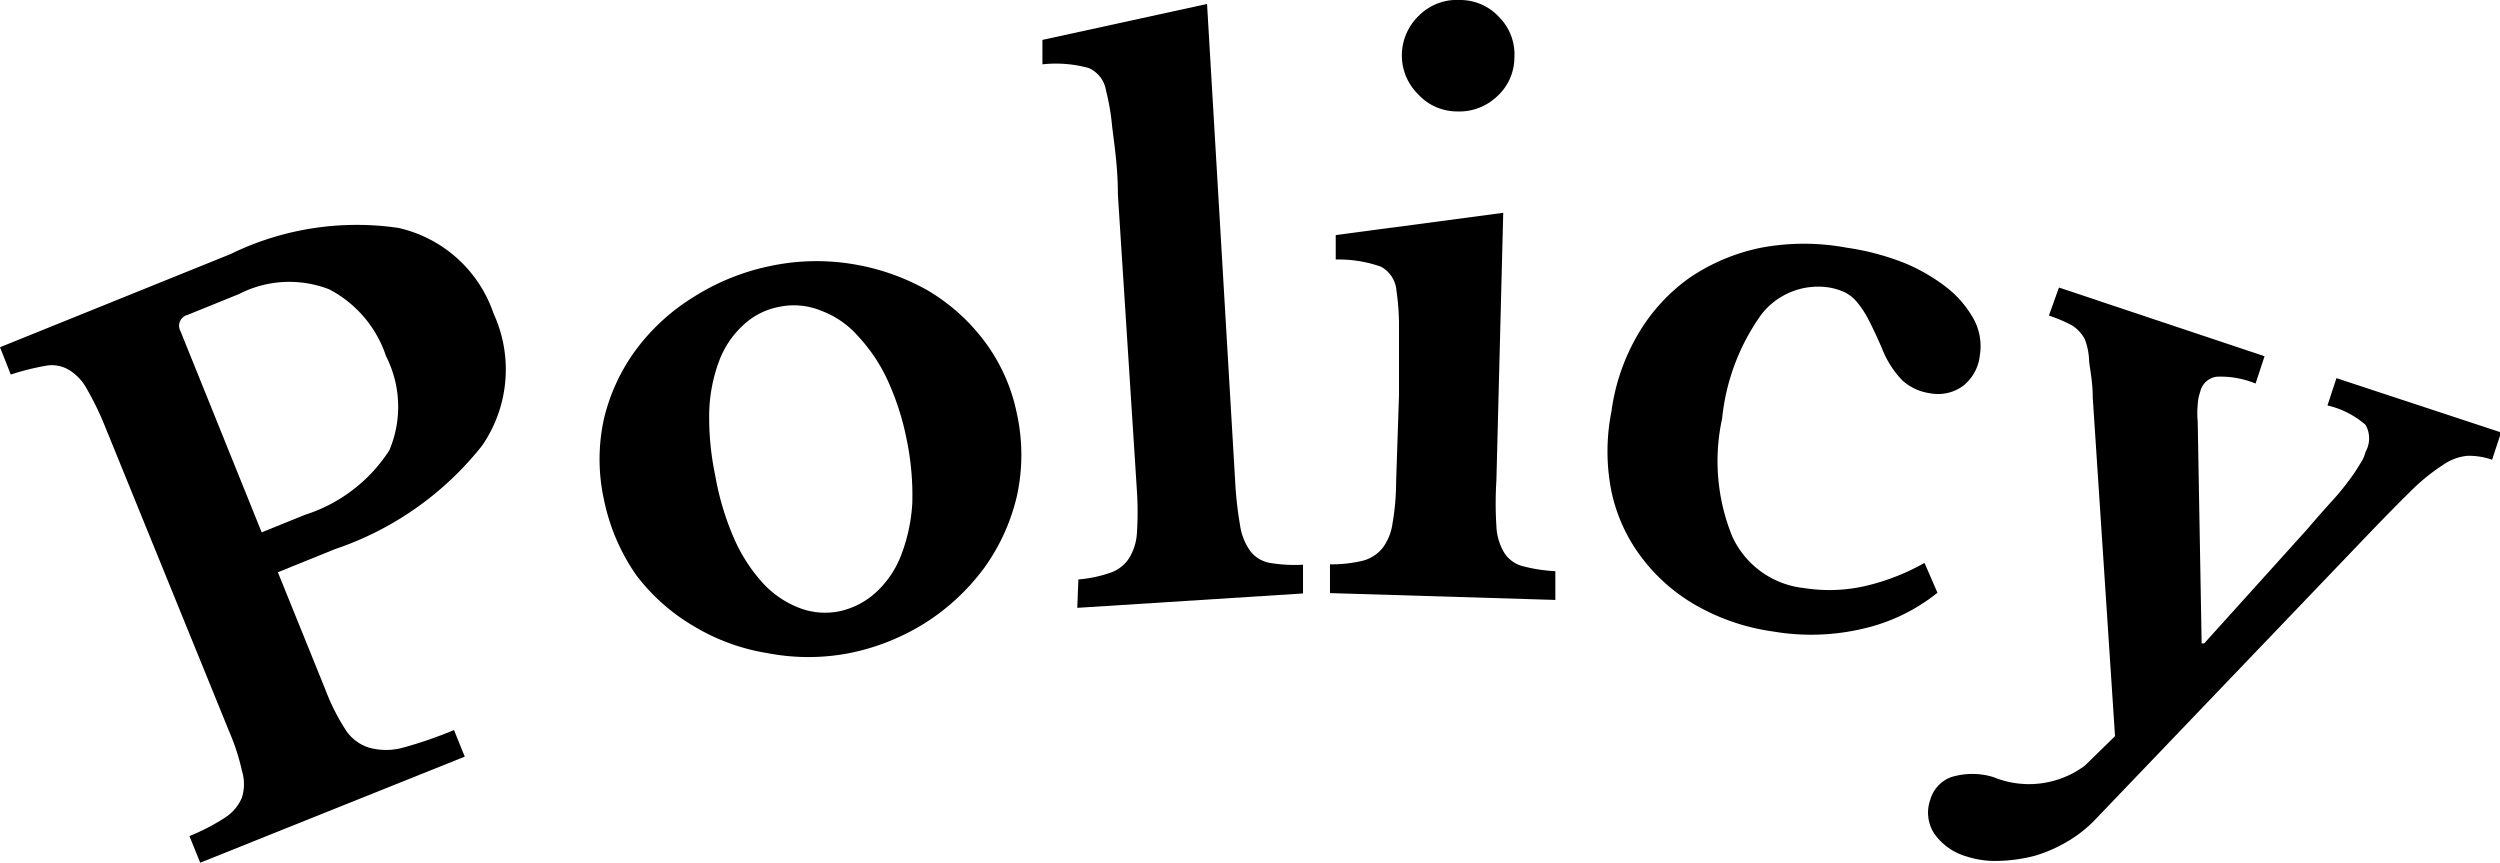 <svg xmlns="http://www.w3.org/2000/svg" viewBox="0 0 69.55 24.02"><title>Fichier 5</title><g id="Calque_2" data-name="Calque 2"><g id="Calque_1-2" data-name="Calque 1"><path d="M13.73,8.72a3.73,3.73,0,0,1-.32,3.68,8.8,8.8,0,0,1-4.1,2.88l-1.58.64,1.32,3.26a5.87,5.87,0,0,0,.55,1.1,1.2,1.2,0,0,0,.67.52,1.76,1.76,0,0,0,.94,0,11.62,11.62,0,0,0,1.42-.49l.3.74L5.57,24l-.3-.74a5.85,5.85,0,0,0,1-.52,1.23,1.23,0,0,0,.46-.55,1.26,1.26,0,0,0,0-.75,6,6,0,0,0-.35-1.08L2.9,11.81a8.28,8.28,0,0,0-.49-1,1.37,1.37,0,0,0-.51-.53.93.93,0,0,0-.65-.1,6.92,6.92,0,0,0-.95.24L0,9.66,6.41,7.07a8,8,0,0,1,4.67-.73A3.64,3.64,0,0,1,13.73,8.72ZM7.28,14.81l1.21-.49a4.36,4.36,0,0,0,2.34-1.79,3.1,3.1,0,0,0-.09-2.62A3.25,3.25,0,0,0,9.16,8.05a3.06,3.06,0,0,0-2.51.13l-1.43.58a.31.31,0,0,0-.2.45Z"/><path d="M21.43,7.4a6.2,6.2,0,0,1,2.31-.05,6.3,6.3,0,0,1,2.07.73A5.42,5.42,0,0,1,27.4,9.51a5,5,0,0,1,.89,2,5.35,5.35,0,0,1,0,2.29,5.59,5.59,0,0,1-.91,2,6.12,6.12,0,0,1-1.61,1.51,6.29,6.29,0,0,1-2.14.86,6,6,0,0,1-2.28,0,5.74,5.74,0,0,1-2.05-.75A5.49,5.49,0,0,1,17.7,16a5.65,5.65,0,0,1-.9-2.11,5.23,5.23,0,0,1,0-2.23,5.3,5.3,0,0,1,.9-1.94,5.76,5.76,0,0,1,1.6-1.46A6.39,6.39,0,0,1,21.43,7.4Zm.23,1.14a2,2,0,0,0-1,.52,2.58,2.58,0,0,0-.66,1,4.38,4.38,0,0,0-.27,1.43,7.84,7.84,0,0,0,.17,1.75A7.66,7.66,0,0,0,20.43,15a4.59,4.59,0,0,0,.8,1.23,2.7,2.7,0,0,0,1,.68,2,2,0,0,0,1.15.09,2.2,2.2,0,0,0,1-.53,2.73,2.73,0,0,0,.68-1A4.79,4.79,0,0,0,25.38,14a7.63,7.63,0,0,0-.16-1.79,7.35,7.35,0,0,0-.54-1.66,4.66,4.66,0,0,0-.82-1.21,2.53,2.53,0,0,0-1-.69A2,2,0,0,0,21.66,8.54Z"/><path d="M34.36,13.35a10.16,10.16,0,0,0,.14,1.27,1.61,1.61,0,0,0,.29.72.88.88,0,0,0,.54.32,4.11,4.11,0,0,0,.92.05l0,.8-6.28.4L30,16.12a3.6,3.6,0,0,0,.9-.19,1,1,0,0,0,.51-.4,1.49,1.49,0,0,0,.22-.71,9,9,0,0,0,0-1.15l-.53-8.25c0-.77-.1-1.4-.16-1.9a6.43,6.43,0,0,0-.17-1,.82.82,0,0,0-.49-.63A3.44,3.44,0,0,0,29,1.79l0-.68,4.58-1Z"/><path d="M41.63,13.36a10.11,10.11,0,0,0,0,1.28,1.54,1.54,0,0,0,.22.74.86.86,0,0,0,.51.37,4.37,4.37,0,0,0,.91.14l0,.8L37,16.5l0-.8a3.76,3.76,0,0,0,.91-.1,1.05,1.05,0,0,0,.55-.35,1.47,1.47,0,0,0,.28-.69,6.82,6.82,0,0,0,.1-1.15L38.92,11c0-.78,0-1.41,0-1.91a6.69,6.69,0,0,0-.07-1,.83.83,0,0,0-.43-.67,3.52,3.52,0,0,0-1.26-.2l0-.68,4.66-.62ZM39,1.52a1.53,1.53,0,0,1,.49-1.1A1.49,1.49,0,0,1,40.62,0a1.47,1.47,0,0,1,1.09.48,1.47,1.47,0,0,1,.42,1.13,1.46,1.46,0,0,1-.48,1.07,1.52,1.52,0,0,1-1.12.42,1.47,1.47,0,0,1-1.08-.48A1.51,1.51,0,0,1,39,1.52Z"/><path d="M53.9,16.49a5.12,5.12,0,0,1-2.07,1,6.28,6.28,0,0,1-2.49.08,6,6,0,0,1-2.14-.72,5,5,0,0,1-1.53-1.34,4.63,4.63,0,0,1-.84-1.84,5.67,5.67,0,0,1,0-2.22,5.76,5.76,0,0,1,.75-2.17A5.07,5.07,0,0,1,47,7.73a5.49,5.49,0,0,1,2-.84,6.46,6.46,0,0,1,2.37,0,7.11,7.11,0,0,1,1.62.43A5.08,5.08,0,0,1,54.16,8a2.91,2.91,0,0,1,.75.88,1.58,1.58,0,0,1,.17,1,1.25,1.25,0,0,1-.46.85,1.18,1.18,0,0,1-.93.21,1.45,1.45,0,0,1-.77-.36,2.67,2.67,0,0,1-.56-.88c-.15-.35-.28-.62-.39-.83a2.65,2.65,0,0,0-.32-.48,1.11,1.11,0,0,0-.33-.26A1.81,1.81,0,0,0,50.9,8,2,2,0,0,0,49,8.75a6,6,0,0,0-1.09,2.89,5.56,5.56,0,0,0,.28,3.28,2.48,2.48,0,0,0,2,1.44,4.49,4.49,0,0,0,1.67-.05,6.21,6.21,0,0,0,1.68-.65Z"/><path d="M58.28,22.81a3.57,3.57,0,0,1-.78.61,4,4,0,0,1-.9.39,4.45,4.45,0,0,1-1,.14,2.57,2.57,0,0,1-.88-.12,1.66,1.66,0,0,1-.91-.64,1.07,1.07,0,0,1-.11-.94.94.94,0,0,1,.58-.63,2,2,0,0,1,1.18,0A2.6,2.6,0,0,0,58,21.3l.84-.82-.62-9.42c0-.42-.07-.75-.1-1A1.83,1.83,0,0,0,58,9.44a1,1,0,0,0-.36-.39A4,4,0,0,0,57,8.78L57.28,8,63,9.91l-.25.76a2.56,2.56,0,0,0-1.08-.19.54.54,0,0,0-.46.42,1.22,1.22,0,0,0-.07.37,2.22,2.22,0,0,0,0,.45l.11,6.18.07,0,2.86-3.17c.29-.34.54-.62.74-.84s.35-.42.47-.58a4.62,4.62,0,0,0,.27-.41,1,1,0,0,0,.15-.33.76.76,0,0,0,0-.75,2.44,2.44,0,0,0-1.06-.54l.25-.76,4.58,1.51-.25.76a2,2,0,0,0-.68-.11,1.43,1.43,0,0,0-.68.25,5.56,5.56,0,0,0-.93.76q-.54.53-1.38,1.41Z"/></g></g></svg>